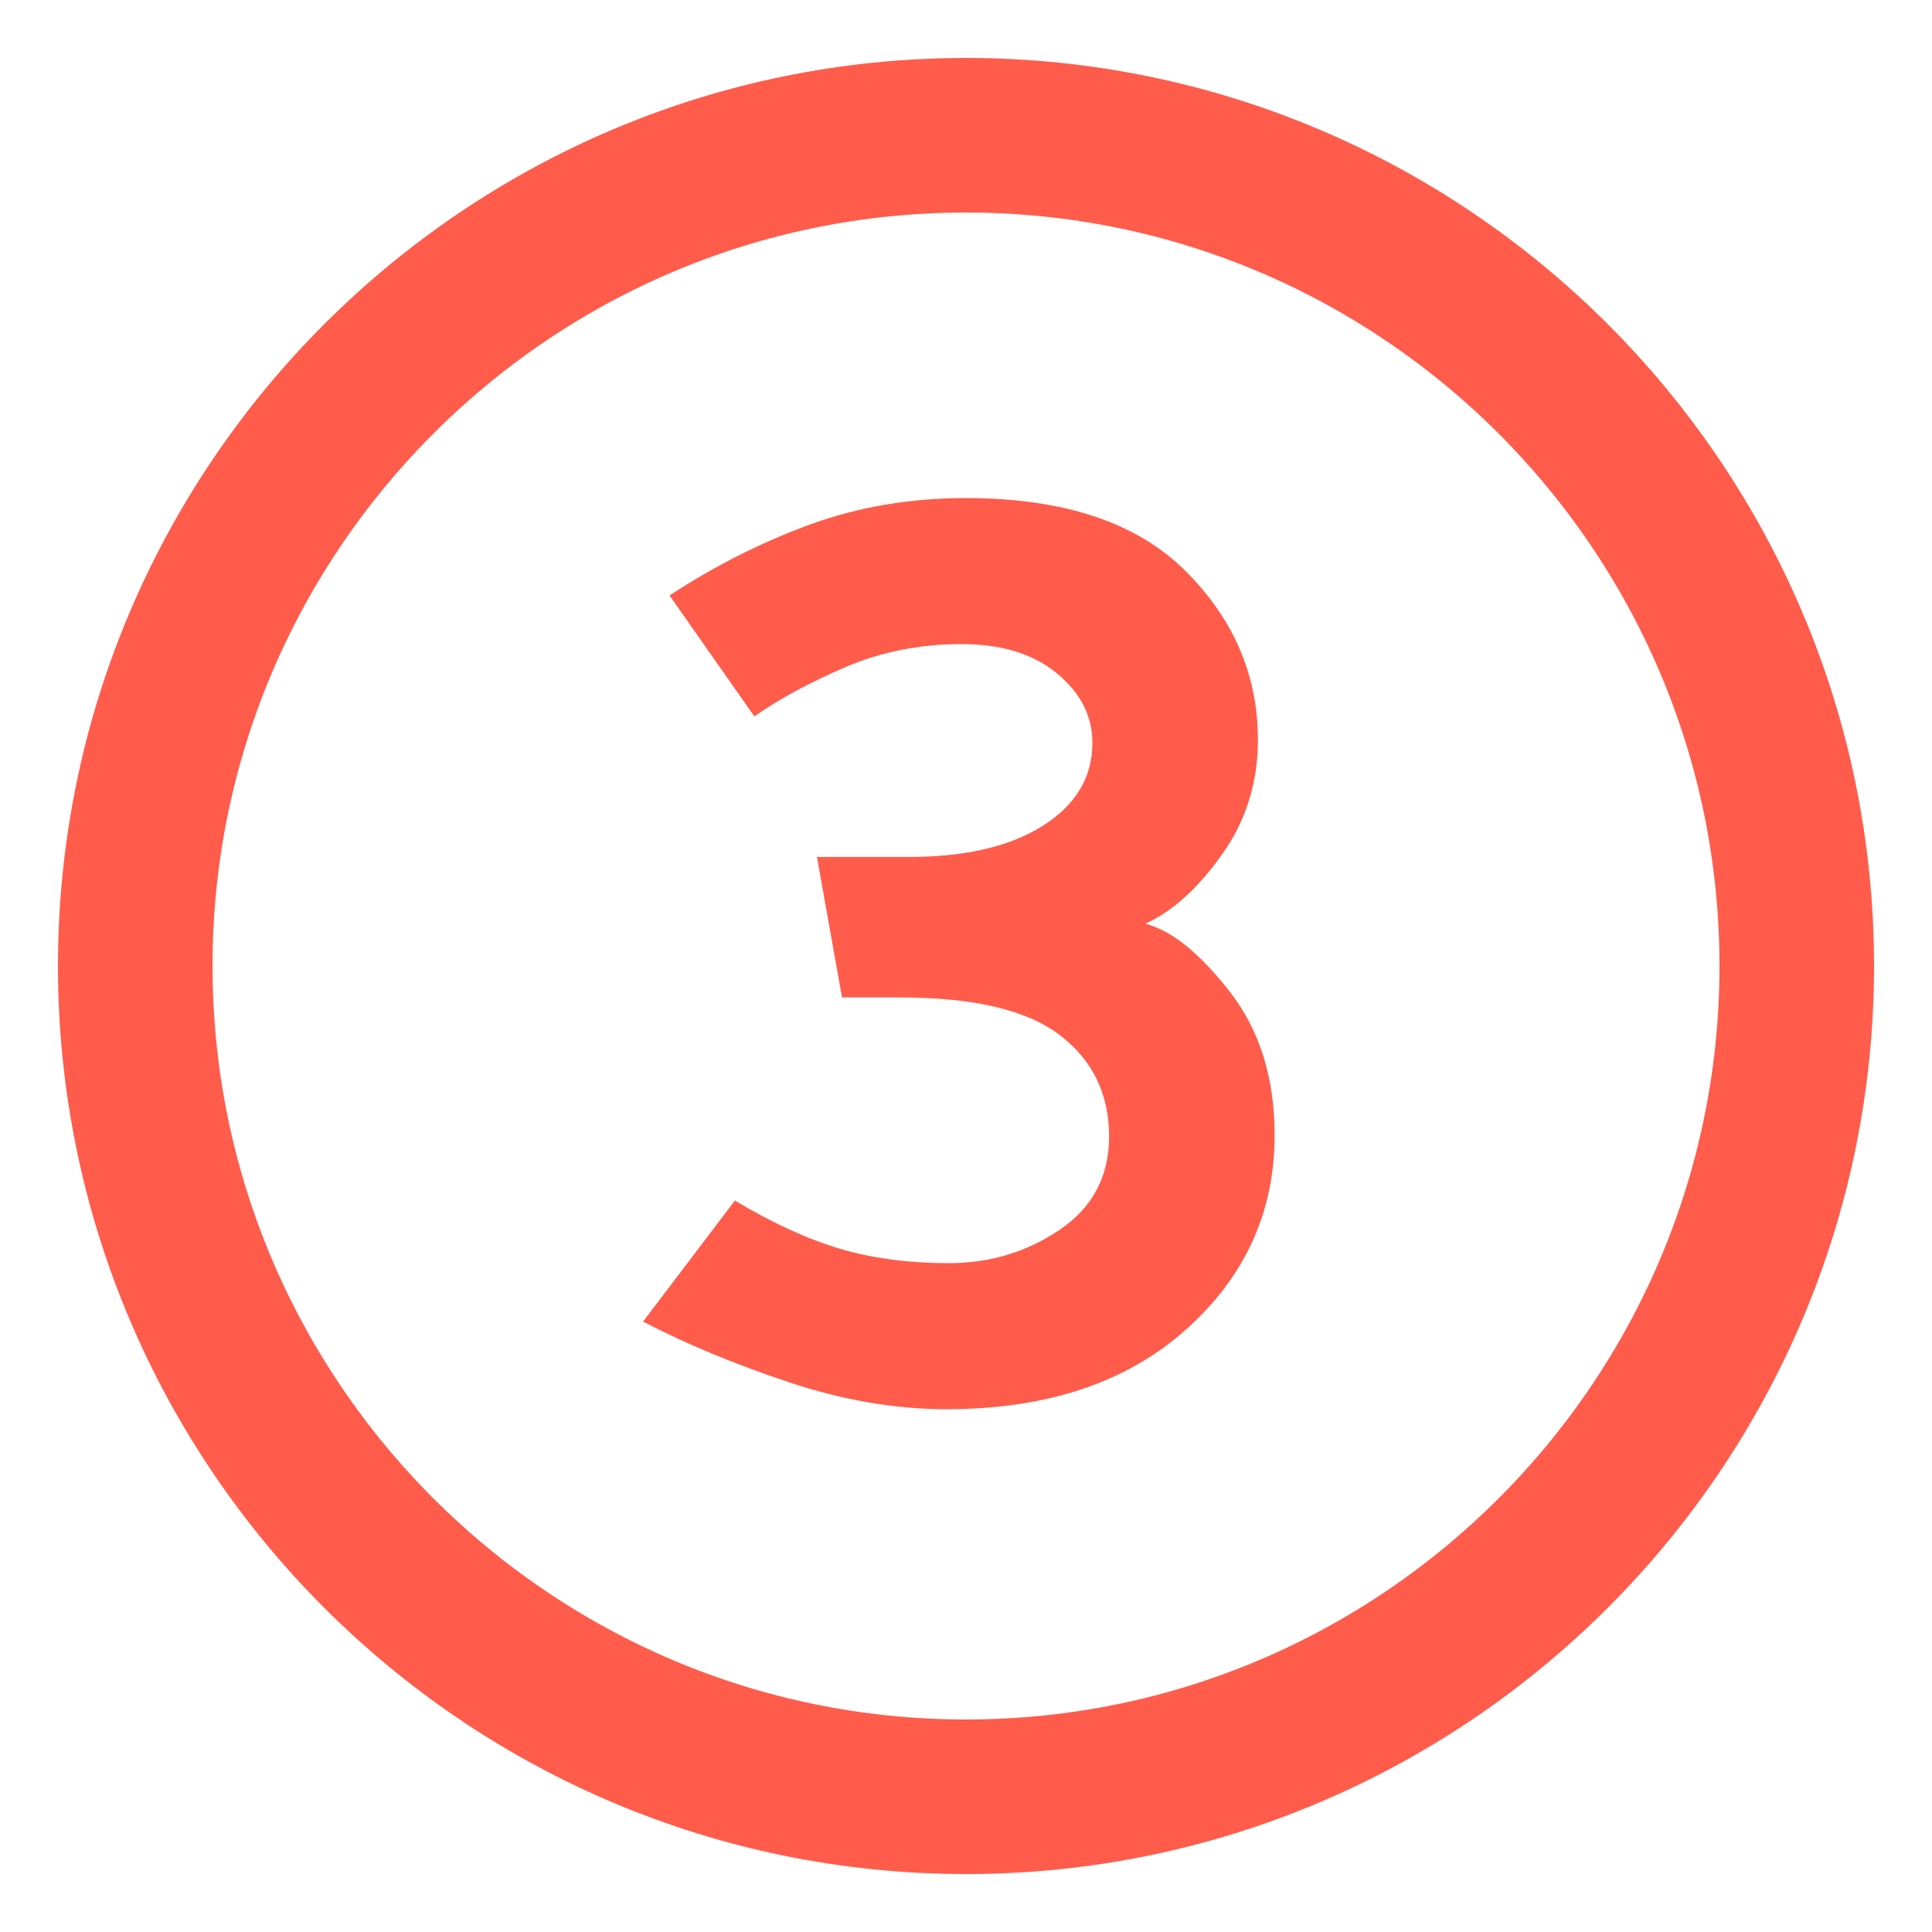 <?xml version="1.0" encoding="UTF-8" standalone="no"?>
<!DOCTYPE svg PUBLIC "-//W3C//DTD SVG 1.1//EN" "http://www.w3.org/Graphics/SVG/1.1/DTD/svg11.dtd">
<svg width="100%" height="100%" viewBox="0 0 50 50" version="1.1" xmlns="http://www.w3.org/2000/svg" xmlns:xlink="http://www.w3.org/1999/xlink" xml:space="preserve" xmlns:serif="http://www.serif.com/" style="fill-rule:evenodd;clip-rule:evenodd;">
    <g transform="matrix(1,0,0,1,-522.5,-3112.41)">
        <clipPath id="_clip1">
            <rect x="524" y="3113.91" width="47" height="47" clip-rule="nonzero"/>
        </clipPath>
        <g clip-path="url(#_clip1)">
            <g transform="matrix(1,0,0,1,498.5,3115.91)">
                <path d="M0,43C11.855,43 21.5,33.354 21.5,21.499C21.5,9.645 11.855,0 0,0C-11.855,0 -21.5,9.645 -21.5,21.499C-21.5,33.354 -11.855,43 0,43Z" style="fill:none;fill-rule:nonzero;stroke:rgb(255,92,76);stroke-width:4px;"/>
            </g>
            <g transform="matrix(1,0,0,1,547.495,3148.88)">
                <path d="M0,-23.58C2.52,-23.58 4.41,-22.956 5.67,-21.708C6.93,-20.46 7.56,-18.996 7.56,-17.316C7.56,-16.212 7.248,-15.222 6.624,-14.347C5.999,-13.47 5.34,-12.876 4.644,-12.564C5.316,-12.396 6.042,-11.813 6.822,-10.818C7.602,-9.822 7.992,-8.58 7.992,-7.093C7.992,-5.1 7.224,-3.42 5.688,-2.053C4.151,-0.684 2.088,0 -0.504,0C-1.824,0 -3.186,-0.234 -4.59,-0.702C-5.994,-1.17 -7.248,-1.692 -8.352,-2.268L-5.976,-5.4C-5.016,-4.824 -4.116,-4.41 -3.276,-4.158C-2.436,-3.906 -1.488,-3.78 -0.432,-3.78C0.624,-3.78 1.578,-4.068 2.43,-4.644C3.281,-5.221 3.708,-6.024 3.708,-7.057C3.708,-8.16 3.281,-9.036 2.43,-9.684C1.578,-10.332 0.203,-10.656 -1.692,-10.656L-3.204,-10.656L-3.852,-14.292L-1.476,-14.292C-0.013,-14.292 1.146,-14.562 1.998,-15.102C2.85,-15.643 3.276,-16.356 3.276,-17.244C3.276,-17.94 2.97,-18.54 2.358,-19.044C1.746,-19.548 0.924,-19.801 -0.108,-19.801C-1.188,-19.801 -2.19,-19.602 -3.114,-19.206C-4.038,-18.81 -4.824,-18.384 -5.472,-17.929L-7.668,-21.06C-6.492,-21.828 -5.28,-22.44 -4.032,-22.896C-2.784,-23.351 -1.44,-23.58 0,-23.58" style="fill:rgb(255,92,76);fill-rule:nonzero;"/>
            </g>
        </g>
    </g>
    <g transform="matrix(1,0,0,1,25,3.5)">
        <path d="M0,43C11.855,43 21.5,33.354 21.5,21.499C21.5,9.645 11.855,0 0,0C-11.855,0 -21.5,9.645 -21.5,21.499C-21.5,33.354 -11.855,43 0,43Z" style="fill:none;fill-rule:nonzero;stroke:rgb(255,92,76);stroke-width:4px;"/>
    </g>
</svg>
